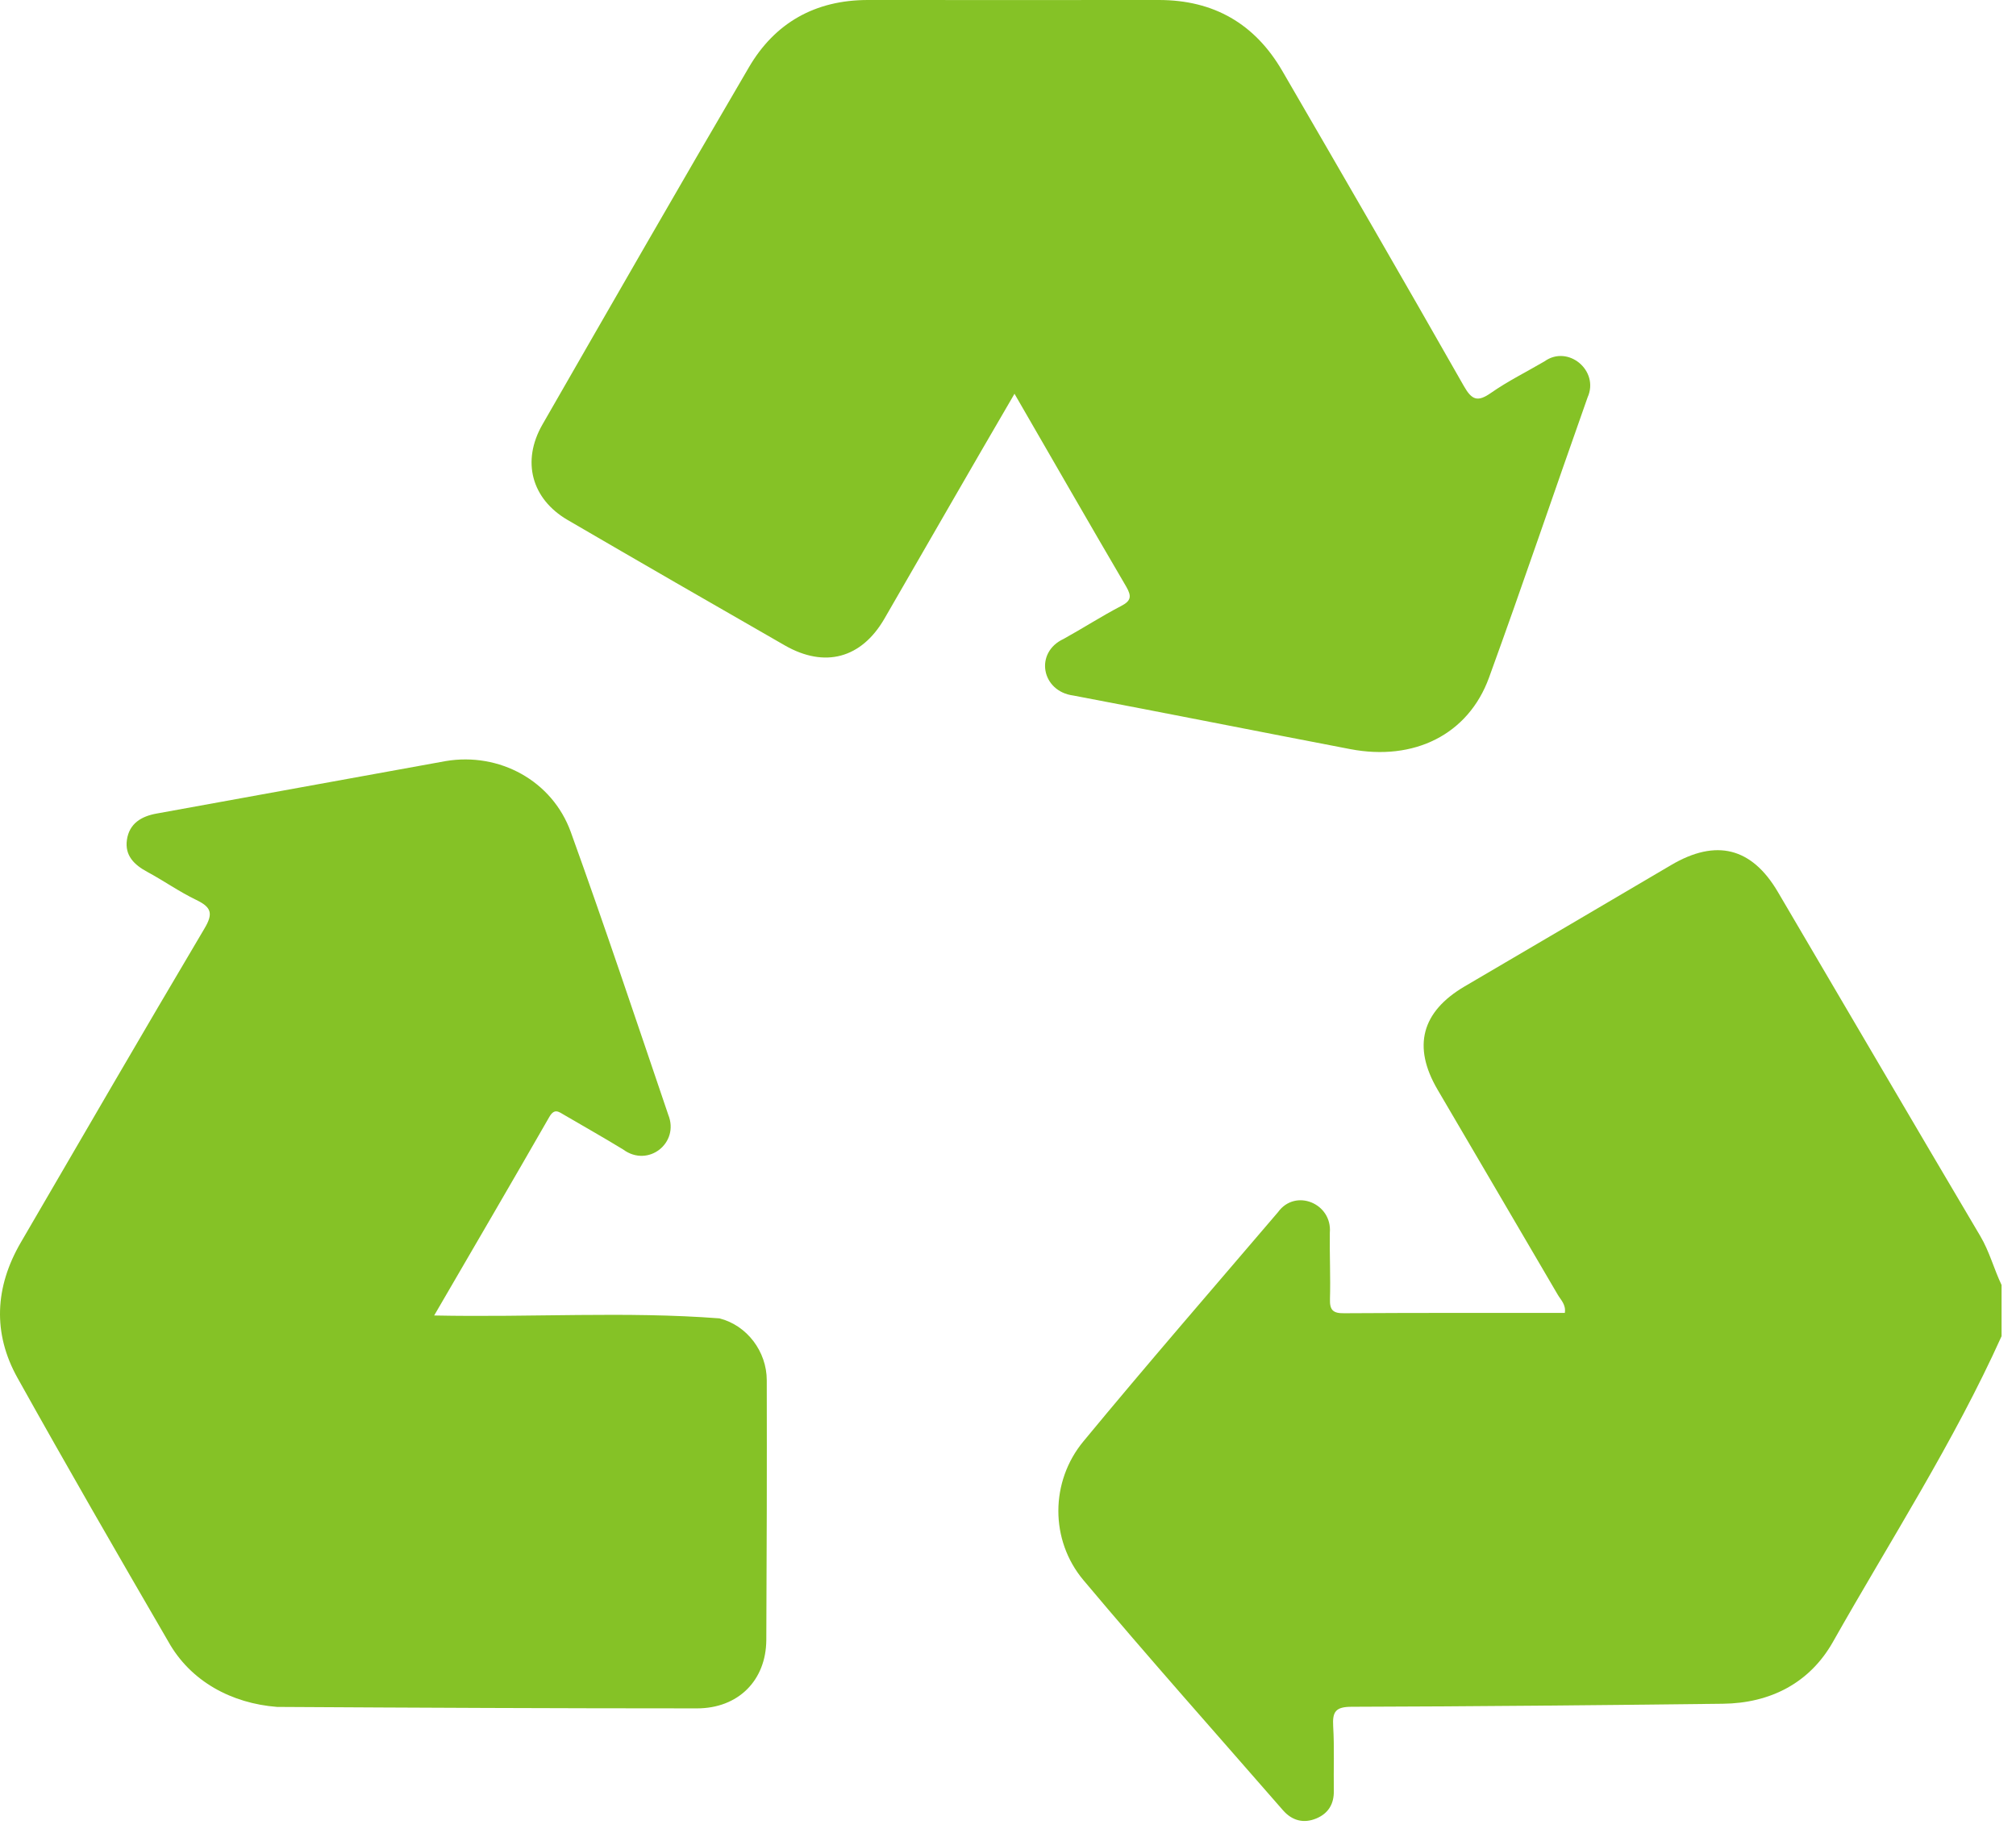 <svg width="44" height="40" viewBox="0 0 44 40" fill="none" xmlns="http://www.w3.org/2000/svg">
<path d="M43.685 29.162C42.638 31.484 41.256 33.62 40.007 35.83C39.499 36.731 38.639 37.173 37.599 37.184C34.898 37.215 32.201 37.243 29.501 37.25C29.149 37.25 29.079 37.358 29.097 37.675C29.125 38.141 29.104 38.611 29.111 39.08C29.118 39.373 28.989 39.578 28.732 39.686C28.453 39.804 28.199 39.735 28.001 39.508C26.546 37.838 25.07 36.182 23.647 34.487C22.913 33.613 22.92 32.333 23.647 31.456C25.039 29.771 26.473 28.118 27.893 26.455C28.272 25.93 29.079 26.264 29.024 26.904C29.017 27.388 29.041 27.871 29.027 28.352C29.02 28.592 29.093 28.665 29.337 28.661C30.941 28.651 32.549 28.654 34.153 28.654C34.181 28.47 34.063 28.369 33.997 28.254C33.127 26.765 32.25 25.275 31.376 23.782C30.823 22.839 31.025 22.081 31.968 21.527C33.471 20.647 34.971 19.763 36.474 18.879C37.456 18.301 38.232 18.496 38.803 19.467C40.275 21.969 41.74 24.475 43.219 26.974C43.421 27.314 43.518 27.694 43.685 28.045V29.155V29.162Z" fill="#85C226"/>
<path d="M22.139 8.599C21.172 10.255 20.253 11.86 19.299 13.509C18.798 14.369 18.001 14.585 17.131 14.087C15.548 13.179 13.965 12.267 12.388 11.348C11.602 10.889 11.379 10.068 11.838 9.267C13.331 6.668 14.824 4.065 16.341 1.476C16.909 0.498 17.793 0 18.941 0C21.057 0 23.173 0.003 25.292 0C26.493 0 27.387 0.519 27.985 1.545C29.315 3.835 30.641 6.125 31.949 8.425C32.123 8.731 32.248 8.78 32.541 8.575C32.91 8.317 33.32 8.115 33.71 7.886C34.225 7.517 34.911 8.091 34.65 8.672C33.929 10.708 33.237 12.758 32.499 14.787C32.047 16.032 30.863 16.617 29.468 16.349C27.453 15.963 25.442 15.562 23.427 15.18C22.727 15.089 22.574 14.24 23.214 13.944C23.636 13.711 24.039 13.45 24.467 13.227C24.69 13.113 24.7 13.012 24.582 12.806C23.768 11.418 22.967 10.019 22.139 8.589V8.599Z" fill="#85C226"/>
<path d="M9.472 28.71C11.627 28.755 13.645 28.616 15.702 28.773C16.304 28.926 16.735 29.496 16.735 30.126C16.739 32.016 16.735 33.906 16.725 35.795C16.718 36.676 16.112 37.285 15.211 37.285C12.156 37.285 9.104 37.271 6.048 37.253C5.06 37.177 4.159 36.7 3.671 35.823C2.561 33.913 1.458 32.002 0.383 30.074C-0.164 29.096 -0.111 28.09 0.452 27.12C1.785 24.833 3.111 22.543 4.461 20.267C4.663 19.93 4.607 19.798 4.284 19.641C3.915 19.464 3.577 19.224 3.215 19.029C2.93 18.875 2.721 18.674 2.77 18.329C2.822 17.971 3.087 17.814 3.421 17.755C5.523 17.376 7.625 16.989 9.73 16.61C10.896 16.415 12.051 17.035 12.458 18.159C13.196 20.205 13.885 22.268 14.585 24.329C14.835 24.945 14.146 25.491 13.6 25.087C13.179 24.83 12.747 24.586 12.319 24.336C12.197 24.266 12.103 24.179 11.989 24.377C11.181 25.787 10.36 27.189 9.476 28.71H9.472Z" fill="#85C226"/>
</svg>
